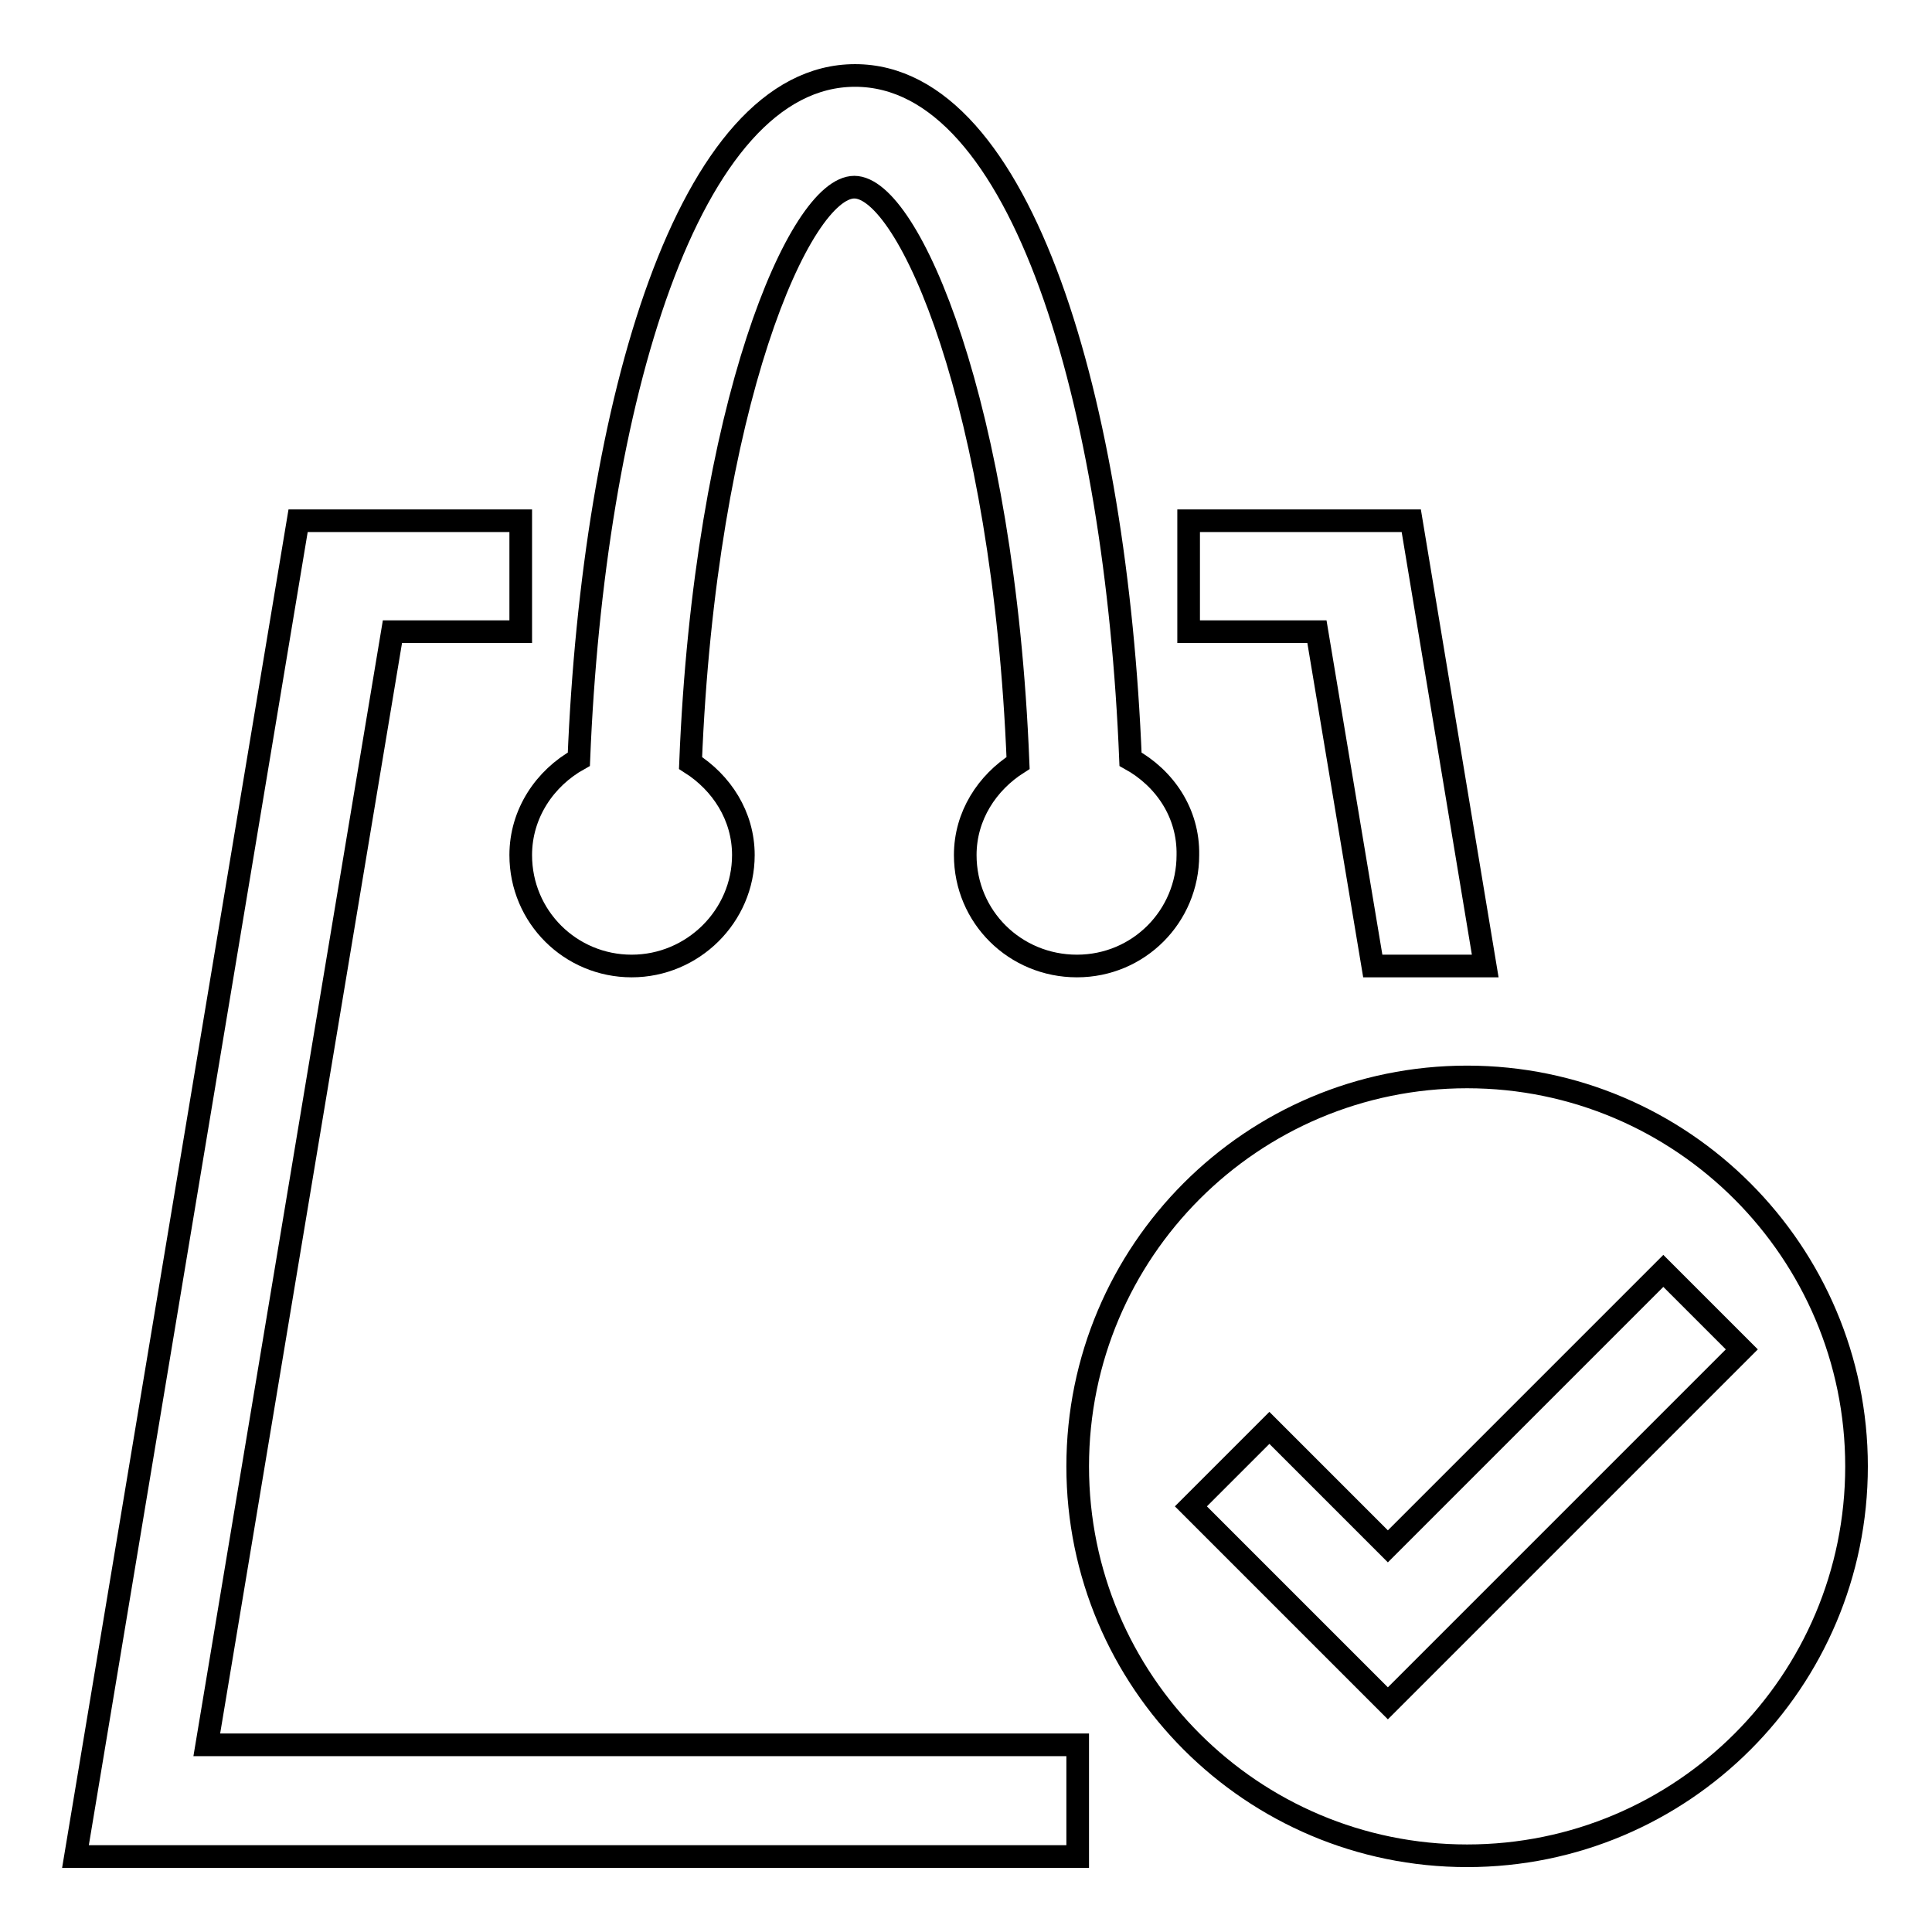 <?xml version="1.0" encoding="utf-8"?>
<!-- Svg Vector Icons : http://www.onlinewebfonts.com/icon -->
<!DOCTYPE svg PUBLIC "-//W3C//DTD SVG 1.1//EN" "http://www.w3.org/Graphics/SVG/1.1/DTD/svg11.dtd">
<svg version="1.1" xmlns="http://www.w3.org/2000/svg" xmlns:xlink="http://www.w3.org/1999/xlink" x="0px" y="0px" viewBox="0 0 256 256" enable-background="new 0 0 256 256" xml:space="preserve">
<g><g><g><g><path stroke-width="3" fill-opacity="0" stroke="#000000"  d="M149.8,100.6C147.9,53.7,135.5,10,113.3,10c-22.2,0-34.7,43.7-36.6,90.6c-4.5,2.5-7.7,7.2-7.7,12.7c0,8.2,6.6,14.7,14.7,14.7s14.8-6.6,14.8-14.7c0-5.2-2.9-9.6-7-12.2c1.9-47.5,14.5-76.3,21.7-76.3c7.2,0,19.8,28.8,21.7,76.3c-4.1,2.6-7,7-7,12.2c0,8.2,6.6,14.7,14.8,14.7c8.2,0,14.7-6.6,14.7-14.7C157.5,107.7,154.3,103.1,149.8,100.6z"/><g><path stroke-width="3" fill-opacity="0" stroke="#000000"  d="M181.9 128L196.8 128 187 69 157.5 69 157.5 83.7 174.5 83.7 z"/><path stroke-width="3" fill-opacity="0" stroke="#000000"  d="M27.4 231.2L52 83.7 69 83.7 69 69 39.5 69 10 246 142.8 246 142.8 231.2 z"/></g><path stroke-width="3" fill-opacity="0" stroke="#000000"  d="M194.4,142.7c-28.5,0-51.6,23.1-51.6,51.6c0,28.5,23.1,51.6,51.6,51.6s51.6-23.1,51.6-51.6C246,165.9,222.9,142.7,194.4,142.7z M183.9,225.7l-26.1-26.1l10.4-10.4l15.7,15.7l36.5-36.5l10.4,10.4L183.9,225.7z"/></g></g><g></g><g></g><g></g><g></g><g></g><g></g><g></g><g></g><g></g><g></g><g></g><g></g><g></g><g></g><g></g></g></g>
</svg>